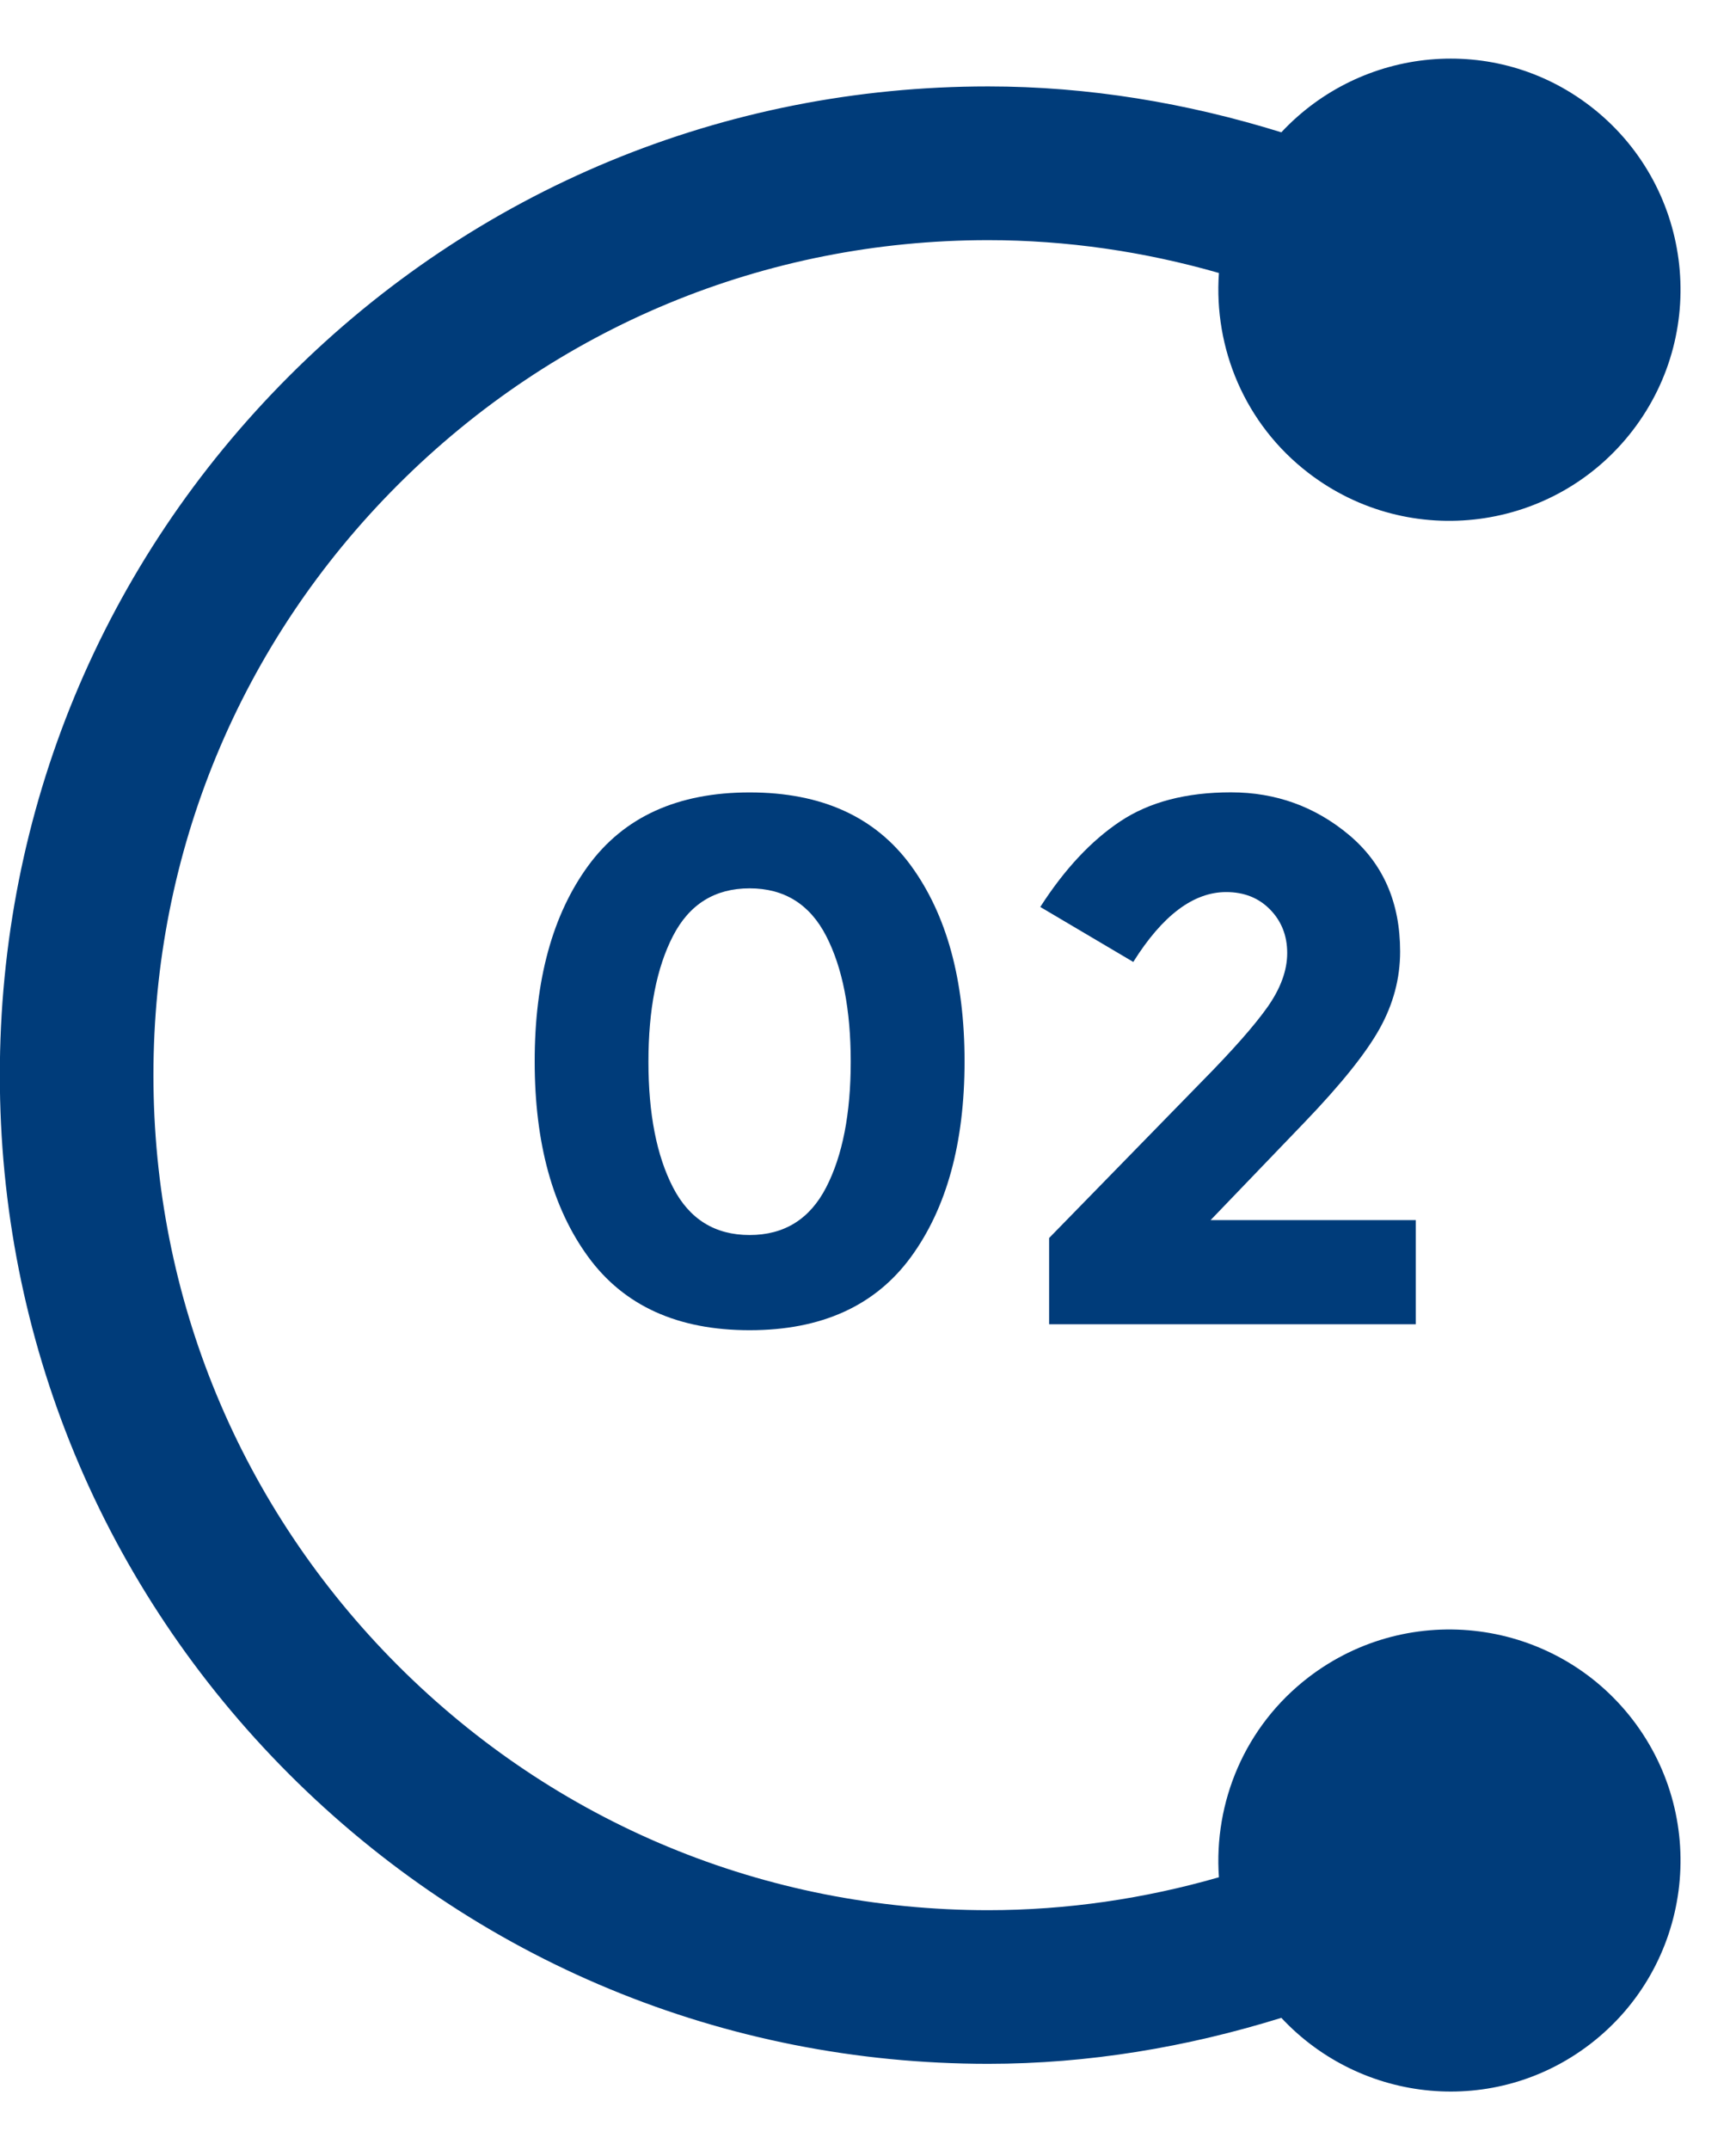<svg width="21" height="26" viewBox="0 0 21 26" fill="none" xmlns="http://www.w3.org/2000/svg">
<path d="M15.829 20.282C15.055 20.876 14.681 21.795 14.745 22.7C13.842 22.96 12.904 23.098 11.953 23.098C9.256 23.098 6.721 22.047 4.814 20.14C2.907 18.232 1.856 15.698 1.856 13.001C1.856 10.304 2.906 7.769 4.814 5.862C6.721 3.955 9.256 2.904 11.953 2.904C12.904 2.904 13.842 3.042 14.745 3.301C14.681 4.207 15.055 5.126 15.829 5.72C17.054 6.66 18.81 6.43 19.751 5.204C20.691 3.979 20.46 2.222 19.235 1.282C18.083 0.398 16.471 0.561 15.5 1.6C14.357 1.245 13.165 1.045 11.954 1.045C8.76 1.045 5.758 2.288 3.499 4.546C1.241 6.804 -0.002 9.806 -0.002 13C-0.002 16.194 1.241 19.196 3.499 21.455C5.758 23.712 8.76 24.956 11.954 24.956C13.165 24.956 14.357 24.755 15.5 24.4C16.471 25.439 18.083 25.602 19.235 24.718C20.46 23.778 20.691 22.022 19.751 20.796C18.81 19.572 17.055 19.342 15.829 20.282Z" fill="#003C7A"/>
<path d="M9.068 16.085C8.198 16.085 7.548 15.79 7.116 15.199C6.684 14.609 6.468 13.82 6.468 12.834C6.468 11.848 6.684 11.059 7.116 10.468C7.548 9.878 8.198 9.582 9.068 9.582C9.938 9.582 10.588 9.877 11.02 10.468C11.451 11.059 11.668 11.848 11.668 12.834C11.668 13.821 11.451 14.609 11.02 15.199C10.588 15.79 9.937 16.085 9.068 16.085ZM8.141 11.318C7.943 11.702 7.844 12.208 7.844 12.838C7.844 13.468 7.943 13.974 8.141 14.358C8.339 14.742 8.648 14.934 9.068 14.934C9.487 14.934 9.796 14.742 9.994 14.358C10.192 13.974 10.291 13.467 10.291 12.838C10.291 12.208 10.192 11.702 9.994 11.318C9.796 10.934 9.487 10.742 9.068 10.742C8.648 10.742 8.339 10.934 8.141 11.318Z" fill="#003C7A"/>
<path d="M15.333 12.177C15.492 11.951 15.571 11.734 15.571 11.524C15.571 11.315 15.502 11.139 15.364 10.998C15.226 10.857 15.049 10.787 14.833 10.787C14.437 10.787 14.062 11.069 13.709 11.632L12.584 10.967C12.877 10.511 13.2 10.166 13.551 9.932C13.902 9.698 14.349 9.581 14.891 9.581C15.434 9.581 15.911 9.754 16.321 10.098C16.731 10.443 16.937 10.912 16.937 11.506C16.937 11.83 16.855 12.14 16.69 12.437C16.525 12.734 16.221 13.113 15.777 13.575L14.644 14.754H17.126V16.013H12.691V14.97L14.536 13.08C14.908 12.703 15.174 12.402 15.333 12.177Z" fill="#003C7A"/>
</svg>
